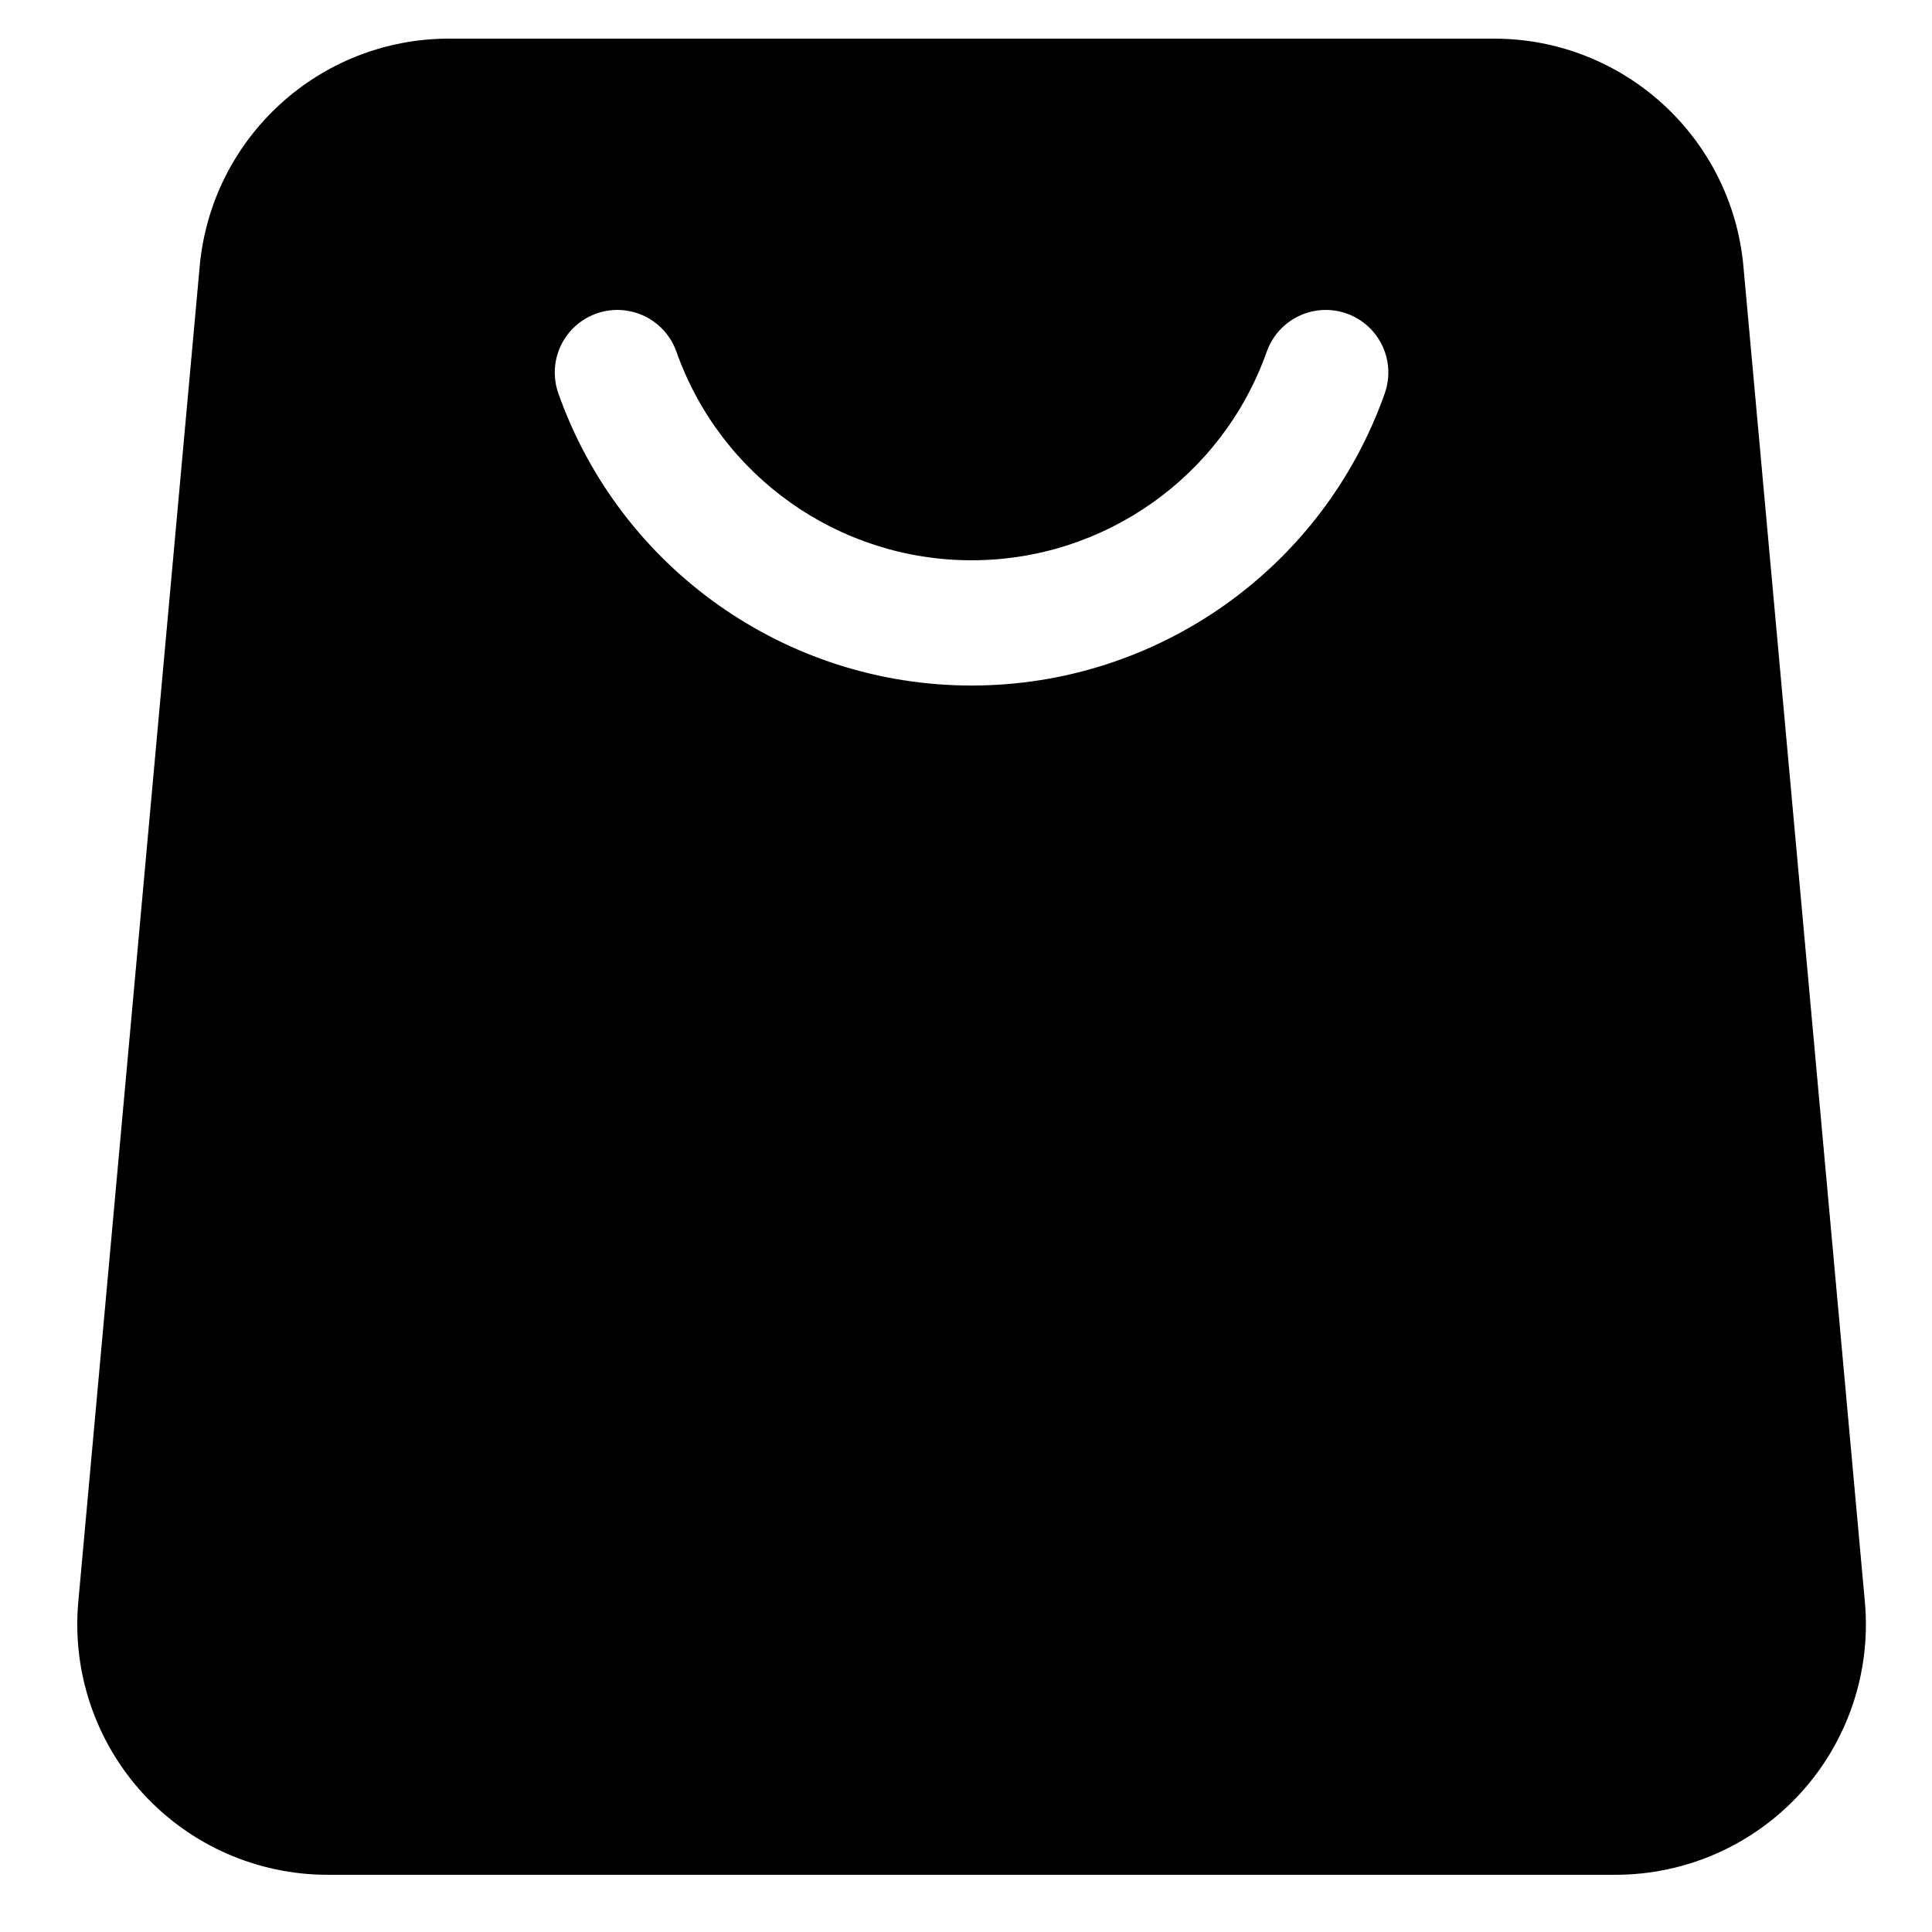 <?xml version="1.0" encoding="UTF-8"?>
<svg width="36px" height="36px" viewBox="0 0 36 36" version="1.1" xmlns="http://www.w3.org/2000/svg" xmlns:xlink="http://www.w3.org/1999/xlink">
    <title>shop-now</title>
    <g id="页面-1" stroke="none" stroke-width="1" fill="none" fill-rule="evenodd">
        <g id="mocpogo旷野+黑五活动页面深色" transform="translate(-442, -912)">
            <g id="编组-32" transform="translate(347, 644)">
                <g id="购物袋-(2)" transform="translate(95, 268)">
                    <rect id="矩形" fill-opacity="0" fill="#D8D8D8" x="0" y="0" width="36" height="36"></rect>
                    <path d="M27.839,0.72 C30.253,0.72 32.268,2.56 32.486,4.963 L34.749,29.847 C34.868,31.152 34.432,32.447 33.548,33.415 C32.663,34.383 31.413,34.934 30.102,34.934 L6.105,34.934 C4.795,34.934 3.544,34.383 2.66,33.415 C1.777,32.447 1.341,31.152 1.459,29.847 L3.721,4.963 C3.94,2.56 5.954,0.72 8.367,0.72 L27.839,0.72 Z M25.59,6.183 C25.319,5.867 24.9,5.718 24.49,5.795 C24.081,5.871 23.743,6.16 23.604,6.553 C22.779,8.883 20.575,10.44 18.104,10.44 C15.632,10.44 13.428,8.883 12.604,6.553 C12.465,6.16 12.127,5.871 11.717,5.795 C11.307,5.718 10.888,5.867 10.617,6.183 C10.346,6.5 10.265,6.937 10.404,7.33 C11.558,10.593 14.643,12.774 18.104,12.774 C21.565,12.774 24.65,10.593 25.803,7.33 C25.942,6.937 25.861,6.5 25.59,6.183 Z" id="形状结合" fill="#000000" fill-rule="nonzero"></path>
                </g>
            </g>
        </g>
    </g>
</svg>